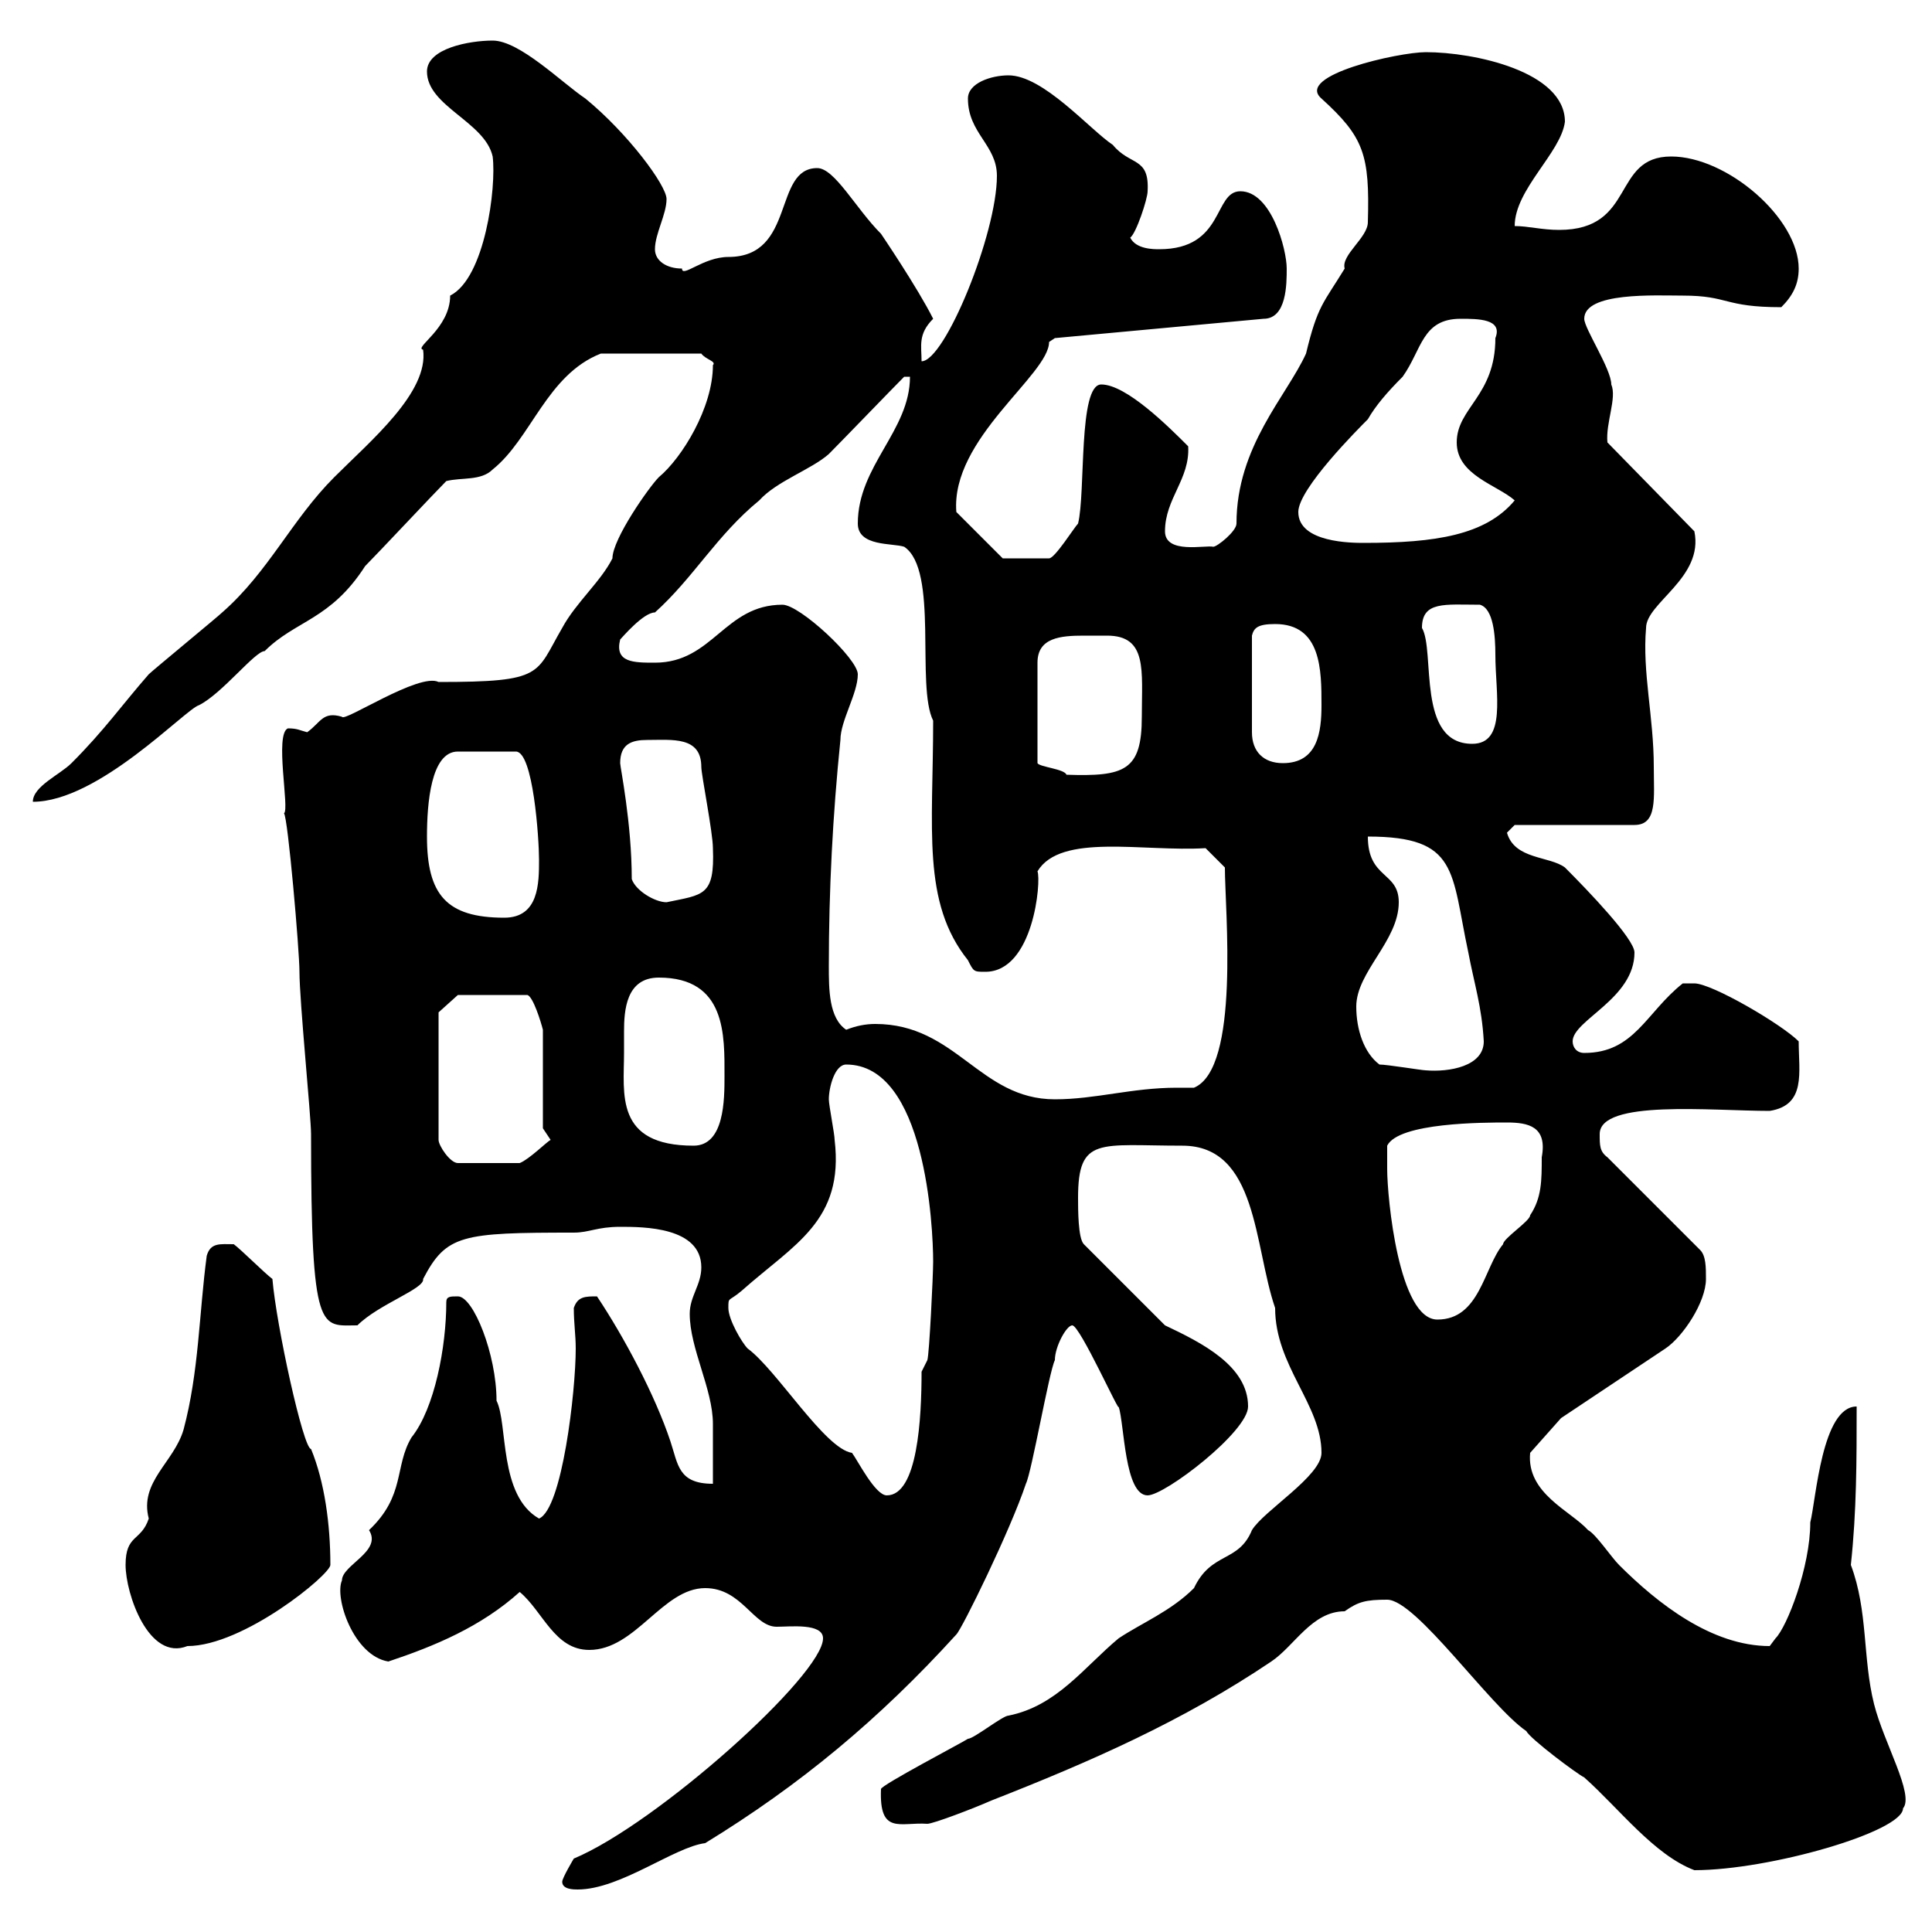 <svg xmlns="http://www.w3.org/2000/svg" xmlns:xlink="http://www.w3.org/1999/xlink" width="300" height="300"><path d="M87.30 292.20C87.30 293.40 89.10 293.40 89.70 293.40C96.30 293.40 104.70 286.80 109.50 286.20C124.20 277.20 136.50 267 148.50 253.80C149.40 252.90 156.90 237.60 159.30 230.40C160.20 228.60 162.90 213 163.80 211.20C163.80 209.10 165.60 205.80 166.50 205.80C167.70 205.80 174 219.90 173.70 218.40C174.60 221.10 174.60 232.20 178.20 232.20C180.90 232.20 193.80 222.30 193.80 218.40C193.80 212.10 186.60 208.50 180.90 205.80L168.30 193.20C167.40 192.30 167.40 187.80 167.40 186C167.40 176.40 170.70 177.90 183.60 177.90C195.30 177.90 194.70 193.50 198 203.10C198 212.10 205.20 218.10 205.20 225.60C205.20 229.20 196.20 234.60 194.40 237.60C192.30 242.70 188.10 240.90 185.40 246.60C181.80 250.20 177.30 252 173.70 254.40C168.30 258.90 164.10 264.90 156.60 266.40C155.70 266.40 151.20 270 150.30 270C149.40 270.60 136.80 277.20 136.80 277.80C136.50 285 139.80 282.90 144 283.20C144.90 283.20 151.20 280.80 153.90 279.60C169.20 273.60 183.60 267.30 197.40 258C201 255.60 203.70 250.20 208.80 250.20C210.90 248.70 212.10 248.40 215.40 248.40C219.90 248.40 231.30 264.90 237 268.80C237.60 270 244.80 275.40 246 276C251.40 280.80 256.80 288 263.10 290.40C274.80 290.40 295.50 284.40 295.50 280.80C297.30 278.70 292.50 270.60 291 264.60C289.20 257.40 290.10 250.20 287.40 243C288.30 234.60 288.30 226.80 288.30 218.40C282.90 218.40 282 232.80 281.10 236.40C281.10 243.30 277.50 252.60 275.70 254.40C275.70 254.40 274.80 255.60 274.80 255.60C265.80 255.60 257.40 249 251.40 243C250.20 241.80 247.80 238.20 246.60 237.60C243.90 234.60 237 231.90 237.60 225.60L242.40 220.20L258.60 209.40C261.30 207.60 264.90 202.20 264.90 198.60C264.90 196.80 264.90 195 264 194.10L249.60 179.70C248.40 178.80 248.40 177.90 248.40 176.10C248.40 170.70 265.80 172.50 274.80 172.50C280.50 171.60 279.30 166.50 279.30 161.70C276.60 159 265.80 152.70 263.10 152.70C262.20 152.70 261.30 152.70 261.30 152.70C255.60 157.20 253.80 163.50 246 163.50C244.80 163.50 244.20 162.60 244.20 161.70C244.20 158.40 253.80 155.10 253.80 147.90C253.80 145.80 246.60 138.30 243 134.70C240.60 132.90 235.20 133.50 234 129.30C234 129.30 235.20 128.10 235.20 128.10L253.80 128.10C257.40 128.10 256.80 123.90 256.80 119.10C256.80 111.30 255 104.40 255.60 97.50C255.60 93.60 264.60 89.70 263.10 82.50L249.60 68.70C249.30 65.70 251.10 61.80 250.20 59.70C250.20 57.30 246 51 246 49.50C246 45.30 257.10 45.90 261.30 45.90C268.50 45.90 267.60 47.70 276.60 47.70C278.40 45.90 279.30 44.10 279.30 41.70C279.30 33.90 268.20 24.30 259.50 24.30C250.20 24.30 254.10 35.70 242.10 35.70C239.40 35.70 237.30 35.10 235.20 35.10C235.20 29.40 242.40 23.70 243 18.90C243 11.10 228.90 8.10 221.40 8.10C217.20 8.10 201 11.70 205.20 15.30C211.80 21.30 212.70 24 212.40 34.50C212.40 36.90 208.20 39.60 208.80 41.70C205.50 47.10 204.60 47.40 202.80 54.90C199.80 61.50 192 69.30 192 81.30C192 82.50 189 84.90 188.40 84.90C187.20 84.60 180.90 86.10 180.90 82.50C180.90 77.40 184.80 74.40 184.50 69.30C181.50 66.30 174.90 59.70 171 59.70C167.40 59.70 168.60 76.50 167.40 81.30C166.80 81.90 163.80 86.70 162.90 86.70L155.70 86.70L148.50 79.50C147.60 68.10 162.90 58.20 162.90 53.10C162.90 53.10 163.80 52.50 163.80 52.50L196.20 49.50C199.80 49.50 199.80 44.10 199.80 41.70C199.80 38.70 197.40 29.70 192.60 29.70C188.40 29.70 190.20 38.70 180 38.70C179.10 38.70 176.40 38.70 175.50 36.90C176.40 36.30 178.20 30.90 178.20 29.70C178.50 24.30 175.50 25.80 172.80 22.50C169.20 20.10 162 11.70 156.60 11.70C153.90 11.70 150.30 12.90 150.30 15.30C150.30 20.70 154.80 22.50 154.80 27.30C154.80 36.30 146.70 56.10 143.10 56.10C143.10 53.70 142.50 51.90 144.90 49.50C142.50 44.70 136.80 36.30 136.80 36.30C132.90 32.40 129.60 26.10 126.90 26.10C120 26.10 123.60 39.90 113.10 39.90C109.20 39.90 105.90 43.20 105.90 41.70C103.50 41.70 101.70 40.50 101.70 38.70C101.70 36.30 103.50 33.30 103.50 30.90C103.50 28.80 97.50 20.70 90.90 15.30C87.30 12.90 80.70 6.30 76.50 6.30C72.90 6.30 66.30 7.50 66.30 11.10C66.30 16.50 75.30 18.90 76.50 24.30C77.10 29.10 75.30 43.20 69.90 45.90C69.90 51 64.20 54 65.70 54.30C66.60 60.90 57.60 68.40 51.90 74.10C45.30 80.70 41.70 88.80 34.50 95.10C33.90 95.70 23.70 104.10 23.10 104.70C18.90 109.50 16.20 113.40 11.10 118.50C9.30 120.30 5.10 122.10 5.10 124.50C15.30 124.50 28.80 110.10 30.90 109.50C34.50 107.70 39.60 101.10 41.10 101.10C45.90 96.30 51.30 96.30 56.70 87.90C58.50 86.10 67.50 76.50 69.30 74.70C71.70 74.10 74.70 74.70 76.50 72.90C82.50 68.10 84.90 58.20 93.30 54.90L108.90 54.90C109.50 55.80 111.30 56.10 110.70 56.70C110.70 63.30 105.90 71.10 102.30 74.10C100.80 75.60 95.10 83.70 95.10 86.70C93.30 90.30 89.40 93.60 87.30 97.50C83.10 104.70 84.60 105.90 68.10 105.90C65.10 104.40 53.40 112.20 53.10 111.30C50.10 110.40 49.80 112.20 47.70 113.70C46.50 113.40 46.20 113.10 44.70 113.10C42.60 114 45 125.70 44.10 126.30C44.70 126.90 46.50 147.60 46.50 150.90C46.50 155.40 48.30 173.40 48.30 176.10C48.30 207.60 49.80 205.80 55.50 205.80C58.80 202.50 66 200.10 65.70 198.60C69.30 191.70 71.70 191.40 89.10 191.40C91.50 191.40 92.70 190.50 96.30 190.50C99.90 190.50 108.90 190.50 108.90 196.80C108.90 199.50 107.10 201.30 107.10 204C107.10 209.40 110.70 215.70 110.70 221.10C110.70 222 110.70 228.60 110.70 230.40C105.30 230.40 105.30 227.40 104.10 223.80C101.70 216.60 96.90 207.60 92.70 201.30C90.90 201.30 89.70 201.30 89.10 203.10C89.10 205.50 89.40 207.30 89.40 209.40C89.40 216 87.30 234.30 83.70 235.80C77.40 232.20 78.90 221.10 77.10 217.50C77.10 210.30 73.50 201.30 71.10 201.30C69.90 201.30 69.30 201.30 69.30 202.20C69.30 209.10 67.50 218.70 63.90 223.20C61.20 227.70 63 232.20 57.30 237.60C59.40 240.90 53.10 243 53.10 245.40C51.90 248.10 54.90 257.10 60.30 258C67.50 255.60 74.70 252.60 80.70 247.20C84.30 250.20 86.10 256.20 91.50 256.20C98.70 256.20 102.90 246.60 109.50 246.60C115.20 246.60 117 252.60 120.60 252.60C122.70 252.60 127.80 252 127.80 254.40C127.80 260.10 102 283.20 89.10 288.60C89.10 288.60 87.30 291.60 87.30 292.20ZM19.50 243C19.50 247.50 23.10 258 29.10 255.60C37.80 255.60 51.30 244.50 51.30 243C51.30 236.70 50.40 230.10 48.30 225C47.10 225 42.90 205.80 42.30 198.60C41.10 197.70 37.50 194.10 36.30 193.20C34.20 193.20 32.70 192.90 32.10 195C30.90 204 30.90 213 28.50 222C27 227.10 21.60 230.10 23.10 235.80C21.90 239.40 19.50 238.20 19.50 243ZM113.10 203.10C113.10 201.30 113.10 202.20 115.20 200.40C123.30 193.20 131.10 189.60 129.60 177C129.60 176.10 128.70 171.60 128.70 170.70C128.70 168.90 129.60 165.30 131.40 165.30C143.70 165.30 144.90 190.50 144.90 195.90C144.90 198 144.30 210.30 144 211.20L143.10 213C143.10 220.20 142.50 232.20 137.70 232.20C135.90 232.20 133.20 226.80 132.30 225.60C128.10 225 120.60 212.70 116.10 209.40C115.20 208.50 113.10 204.90 113.10 203.10ZM215.40 181.50C215.40 181.50 215.40 178.80 215.40 177.90C217.20 174.30 230.40 174.30 234 174.30C237.30 174.30 240.30 174.90 239.40 179.70C239.40 183.30 239.40 186 237.60 188.70C237.60 189.60 233.40 192.30 233.40 193.20C230.40 196.80 229.80 204.90 223.20 204.90C217.20 204.90 215.40 186 215.40 181.50ZM68.10 157.20L71.10 154.50L81.90 154.50C82.80 154.80 84 158.70 84.30 159.90L84.30 175.20C84.30 175.20 85.50 177 85.50 177C84.90 177.30 82.20 180 80.70 180.60L71.10 180.60C69.90 180.60 68.10 177.90 68.10 177ZM96.90 163.50C96.90 162.30 96.90 161.10 96.90 160.20C96.90 156.90 97.20 151.80 102.30 151.80C112.80 151.80 112.50 160.80 112.50 167.10C112.50 170.70 112.50 177.90 107.70 177.90C95.40 177.90 96.90 169.80 96.90 163.50ZM135.90 159C134.40 159 132.90 159.30 131.40 159.90C128.70 158.10 128.70 153.60 128.70 150C128.70 138.30 129.30 126.60 130.50 114.90C130.50 111.90 133.20 107.70 133.20 104.70C133.20 102.30 124.20 93.90 121.50 93.90C112.50 93.90 110.70 102.90 101.70 102.90C98.40 102.90 95.40 102.90 96.30 99.30C96.60 99 99.90 95.10 101.70 95.10C107.70 89.70 111.30 83.10 117.90 77.70C120.60 74.70 126 72.90 128.70 70.50C130.50 68.70 138.60 60.30 140.40 58.50L141.30 58.50C141.30 66.90 133.20 72.30 133.20 81.30C133.20 84.90 138.60 84.30 140.40 84.90C145.80 88.50 142.20 106.50 144.90 111.90C144.90 128.70 143.10 140.10 150.30 149.10C151.20 150.90 151.20 150.90 153 150.90C160.50 150.90 161.70 136.80 161.10 135.30C164.70 129.30 177.60 132.30 187.20 131.70L190.20 134.70C190.20 141.30 192.60 165.90 185.40 168.90C184.50 168.90 183.30 168.90 182.70 168.90C175.80 168.90 170.10 170.70 163.80 170.70C152.10 170.70 148.50 159 135.90 159ZM214.20 165.30C211.80 163.50 210.60 159.90 210.60 156.30C210.60 150.90 217.20 146.10 217.20 140.10C217.20 135.30 212.40 136.50 212.40 129.90C226.50 129.90 225.30 135.30 228 147.90C228.90 152.70 230.10 156.30 230.40 161.70C230.40 165.60 225 166.50 221.40 166.20C220.80 166.20 215.40 165.30 214.20 165.30ZM66.30 129.90C66.30 124.80 66.90 116.70 71.10 116.70L80.10 116.70C82.80 116.70 83.70 130.20 83.70 133.50C83.70 137.10 83.70 142.50 78.30 142.50C69.30 142.50 66.30 138.90 66.30 129.90ZM98.10 136.50C98.10 127.80 96.30 119.10 96.30 118.50C96.30 115.50 98.10 114.90 100.50 114.90C104.40 114.90 108.90 114.30 108.90 119.10C108.90 120.30 110.70 129.30 110.70 131.70C111 139.20 109.20 138.90 103.50 140.10C101.70 140.10 98.70 138.30 98.10 136.50ZM171.90 98.70C178.20 98.70 177.30 104.10 177.30 111.30C177.30 119.70 174.60 120.60 165.60 120.30C165.30 119.40 161.40 119.10 161.10 118.50L161.10 102.90C161.10 99 164.70 98.70 168.30 98.70C169.20 98.70 170.70 98.70 171.90 98.70ZM198 96.90C205.20 96.90 205.20 104.10 205.20 109.50C205.20 113.70 204.60 118.50 199.20 118.50C196.20 118.50 194.40 116.70 194.40 113.70L194.40 98.70C194.70 97.50 195.30 96.90 198 96.90ZM220.80 97.50C220.80 93.30 224.40 93.90 229.80 93.90C231.90 94.50 232.20 98.70 232.20 101.70C232.20 107.70 234 115.50 228.60 115.50C219.90 115.50 222.90 101.10 220.80 97.50ZM201.60 79.50C201.60 75.90 210.90 66.60 212.40 65.10C213.60 63 215.40 60.90 217.80 58.50C220.80 54.30 220.80 49.50 226.80 49.50C229.50 49.50 233.40 49.50 232.20 52.50C232.20 61.50 226.20 63.30 226.20 68.70C226.20 73.80 232.50 75.30 235.20 77.70C230.70 83.10 222.90 84.30 211.80 84.30C210 84.30 201.60 84.30 201.60 79.50Z"/></svg>